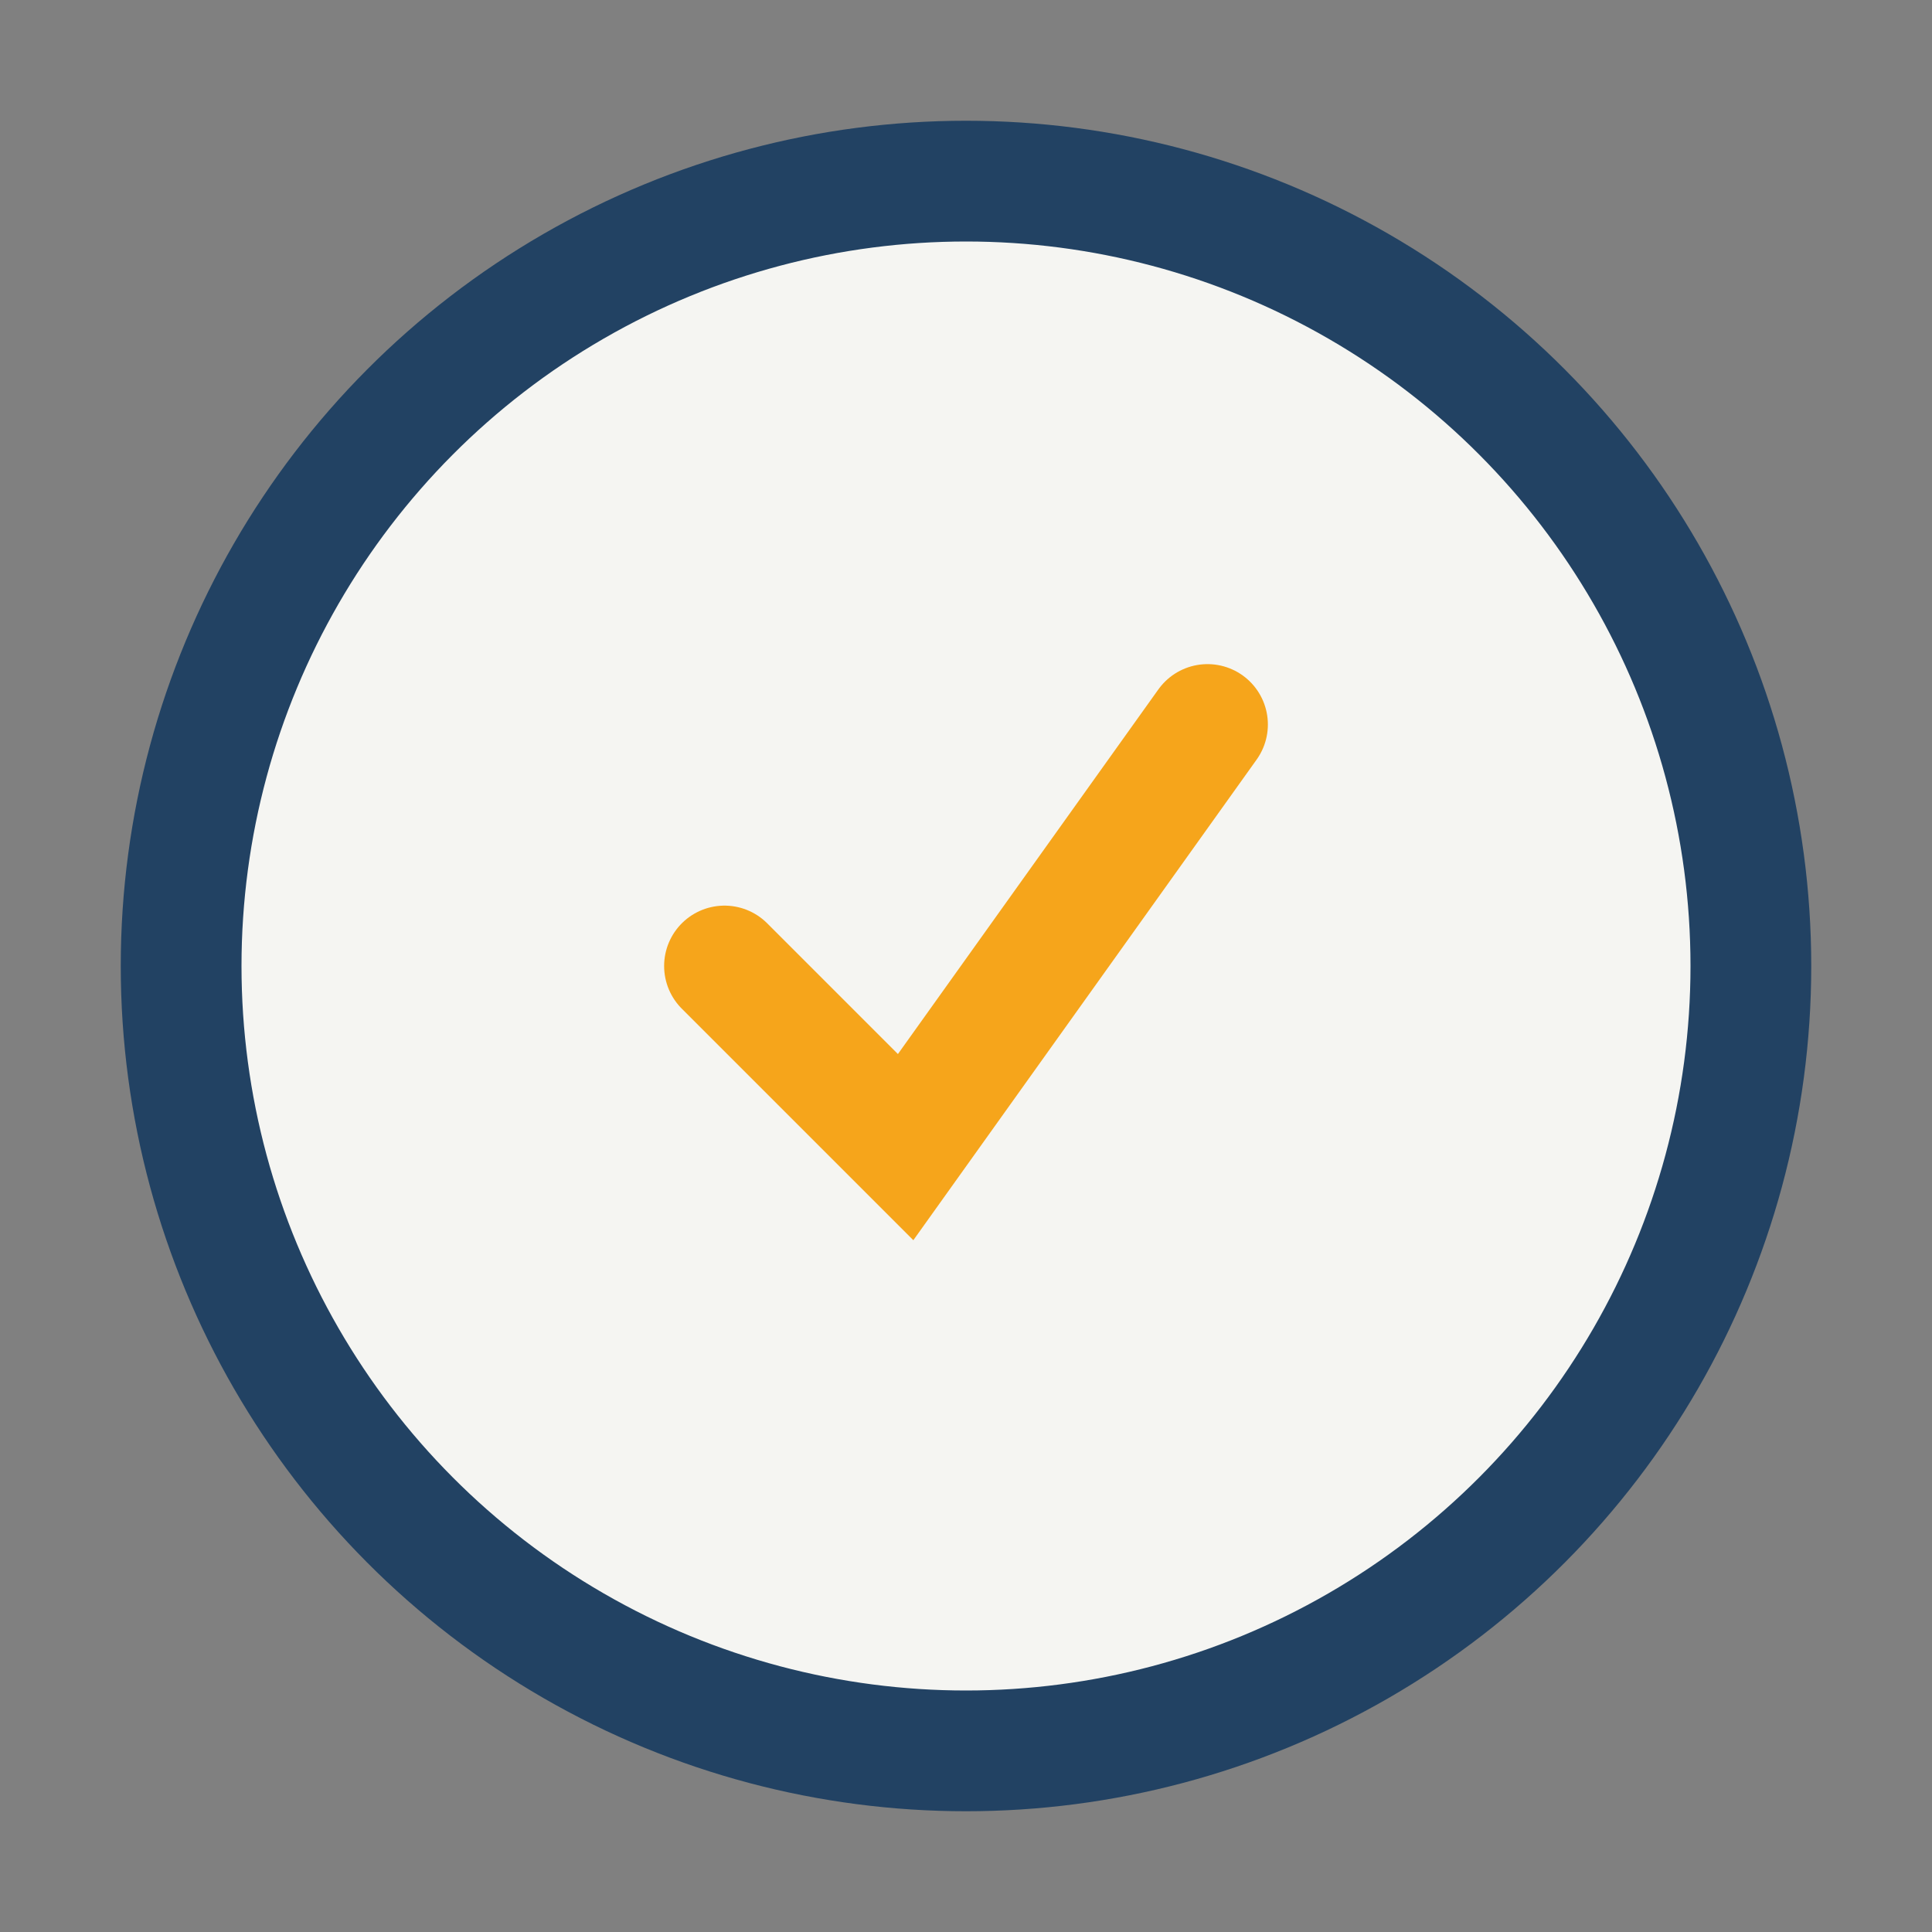 <?xml version="1.0" encoding="UTF-8"?>
<svg xmlns="http://www.w3.org/2000/svg" width="32" height="32" viewBox="0 0 32 32"><rect x="0" y="0" width="32" height="32" fill="#808080" stroke="none"/><circle cx="16" cy="16" r="13" fill="#F5F5F2" stroke="#224263" stroke-width="2"/><path d="M12 16l3 3 5-7" stroke="#F6A51B" stroke-width="2" fill="none" stroke-linecap="round"/></svg>